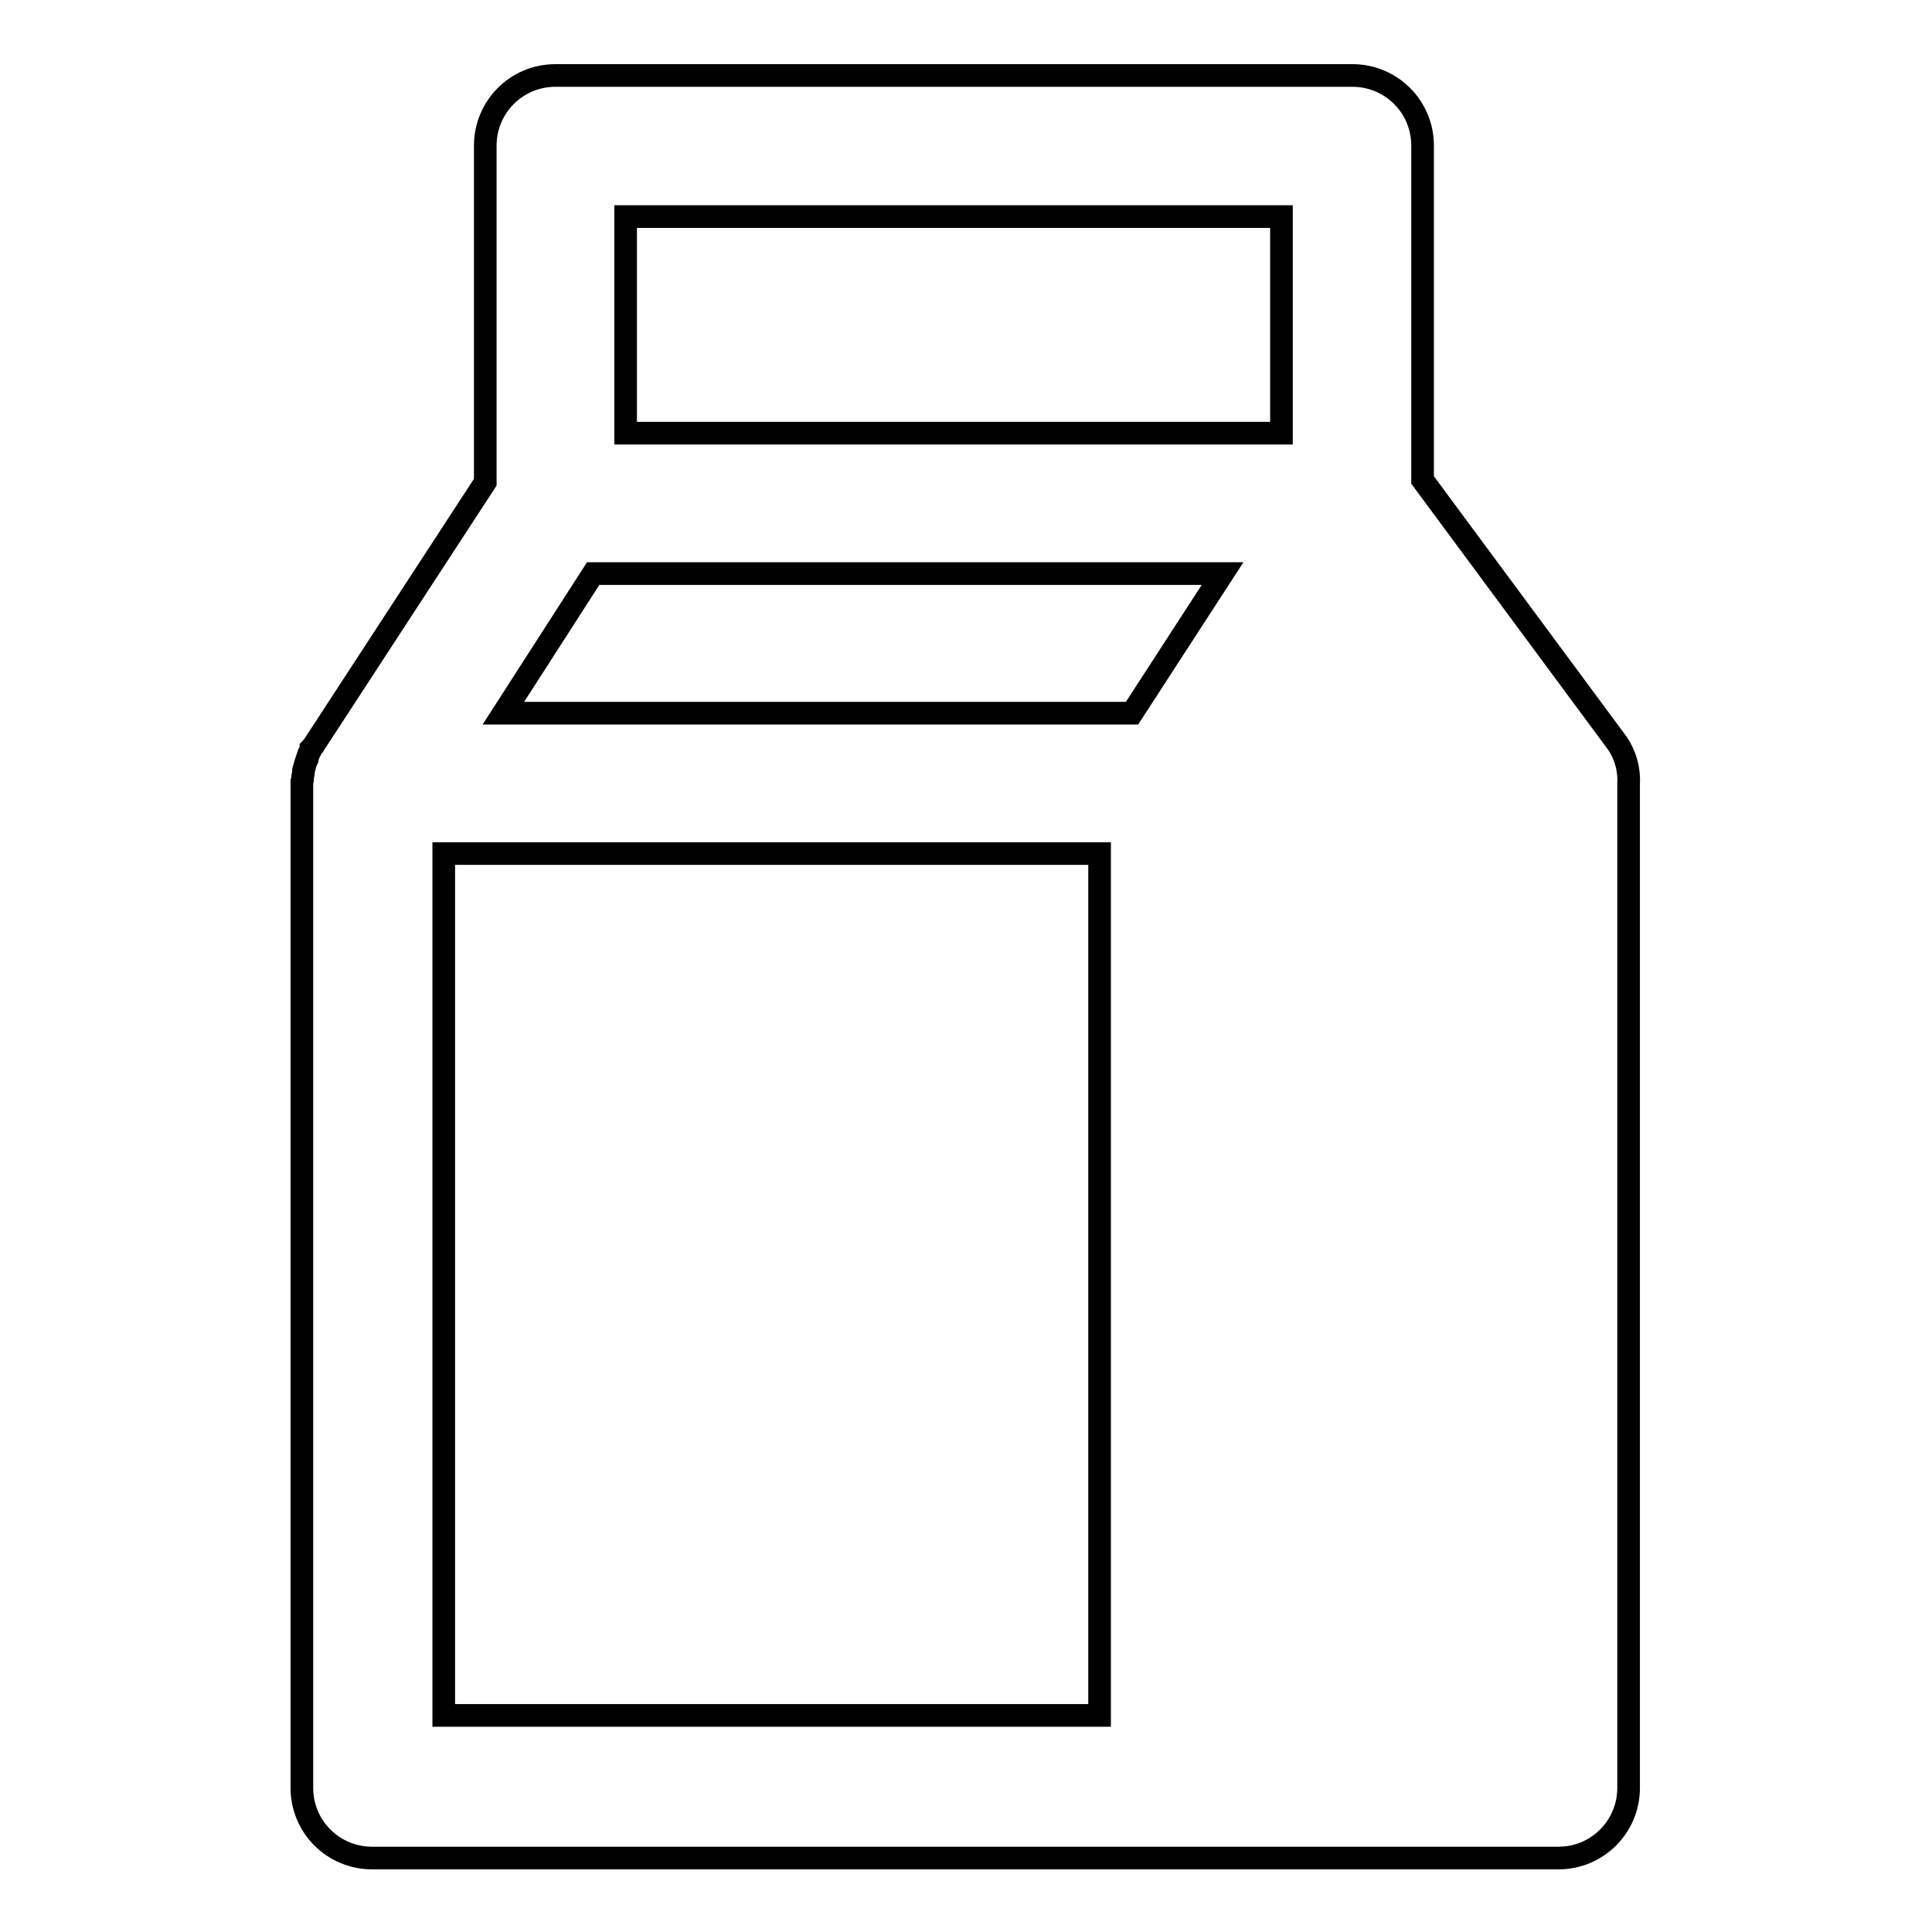 <?xml version="1.0" encoding="utf-8"?>
<!-- Svg Vector Icons : http://www.onlinewebfonts.com/icon -->
<!DOCTYPE svg PUBLIC "-//W3C//DTD SVG 1.1//EN" "http://www.w3.org/Graphics/SVG/1.1/DTD/svg11.dtd">
<svg version="1.1" xmlns="http://www.w3.org/2000/svg" xmlns:xlink="http://www.w3.org/1999/xlink" x="0px" y="0px" viewBox="0 0 256 256" enable-background="new 0 0 256 256" xml:space="preserve">
<g> <path stroke-width="3" fill-opacity="0" stroke="#000000"  d="M214.1,98.2l-25.6-34.6V19.3c0-5.2-4.2-9.3-9.3-9.3H73.6c-5.2,0-9.3,4.2-9.3,9.3v44.6L41.6,98.7 c0,0,0,0.1-0.1,0.1c-0.1,0.1-0.2,0.3-0.3,0.4c0,0,0,0.1,0,0.1c-0.1,0.2-0.2,0.4-0.3,0.6l-0.2,0.6c0,0,0,0,0,0.1 c-0.2,0.4-0.3,0.8-0.4,1.2v0c-0.1,0.2-0.1,0.4-0.1,0.5c0,0,0,0.1,0,0.1c0,0.2-0.1,0.4-0.1,0.6c0,0.2,0,0.4-0.1,0.6v133.3 c0,5.2,4.2,9.3,9.3,9.3h157.2c5.2,0,9.3-4.2,9.3-9.3V103.8C215.9,101.8,215.3,99.8,214.1,98.2z M78.6,76H162l-12,18.5H66.7L78.6,76 L78.6,76z M82.9,28.7h86.9v28.7H82.9V28.7z M58.8,113.1h86.9v114.2H58.8V113.1z"/></g>
</svg>